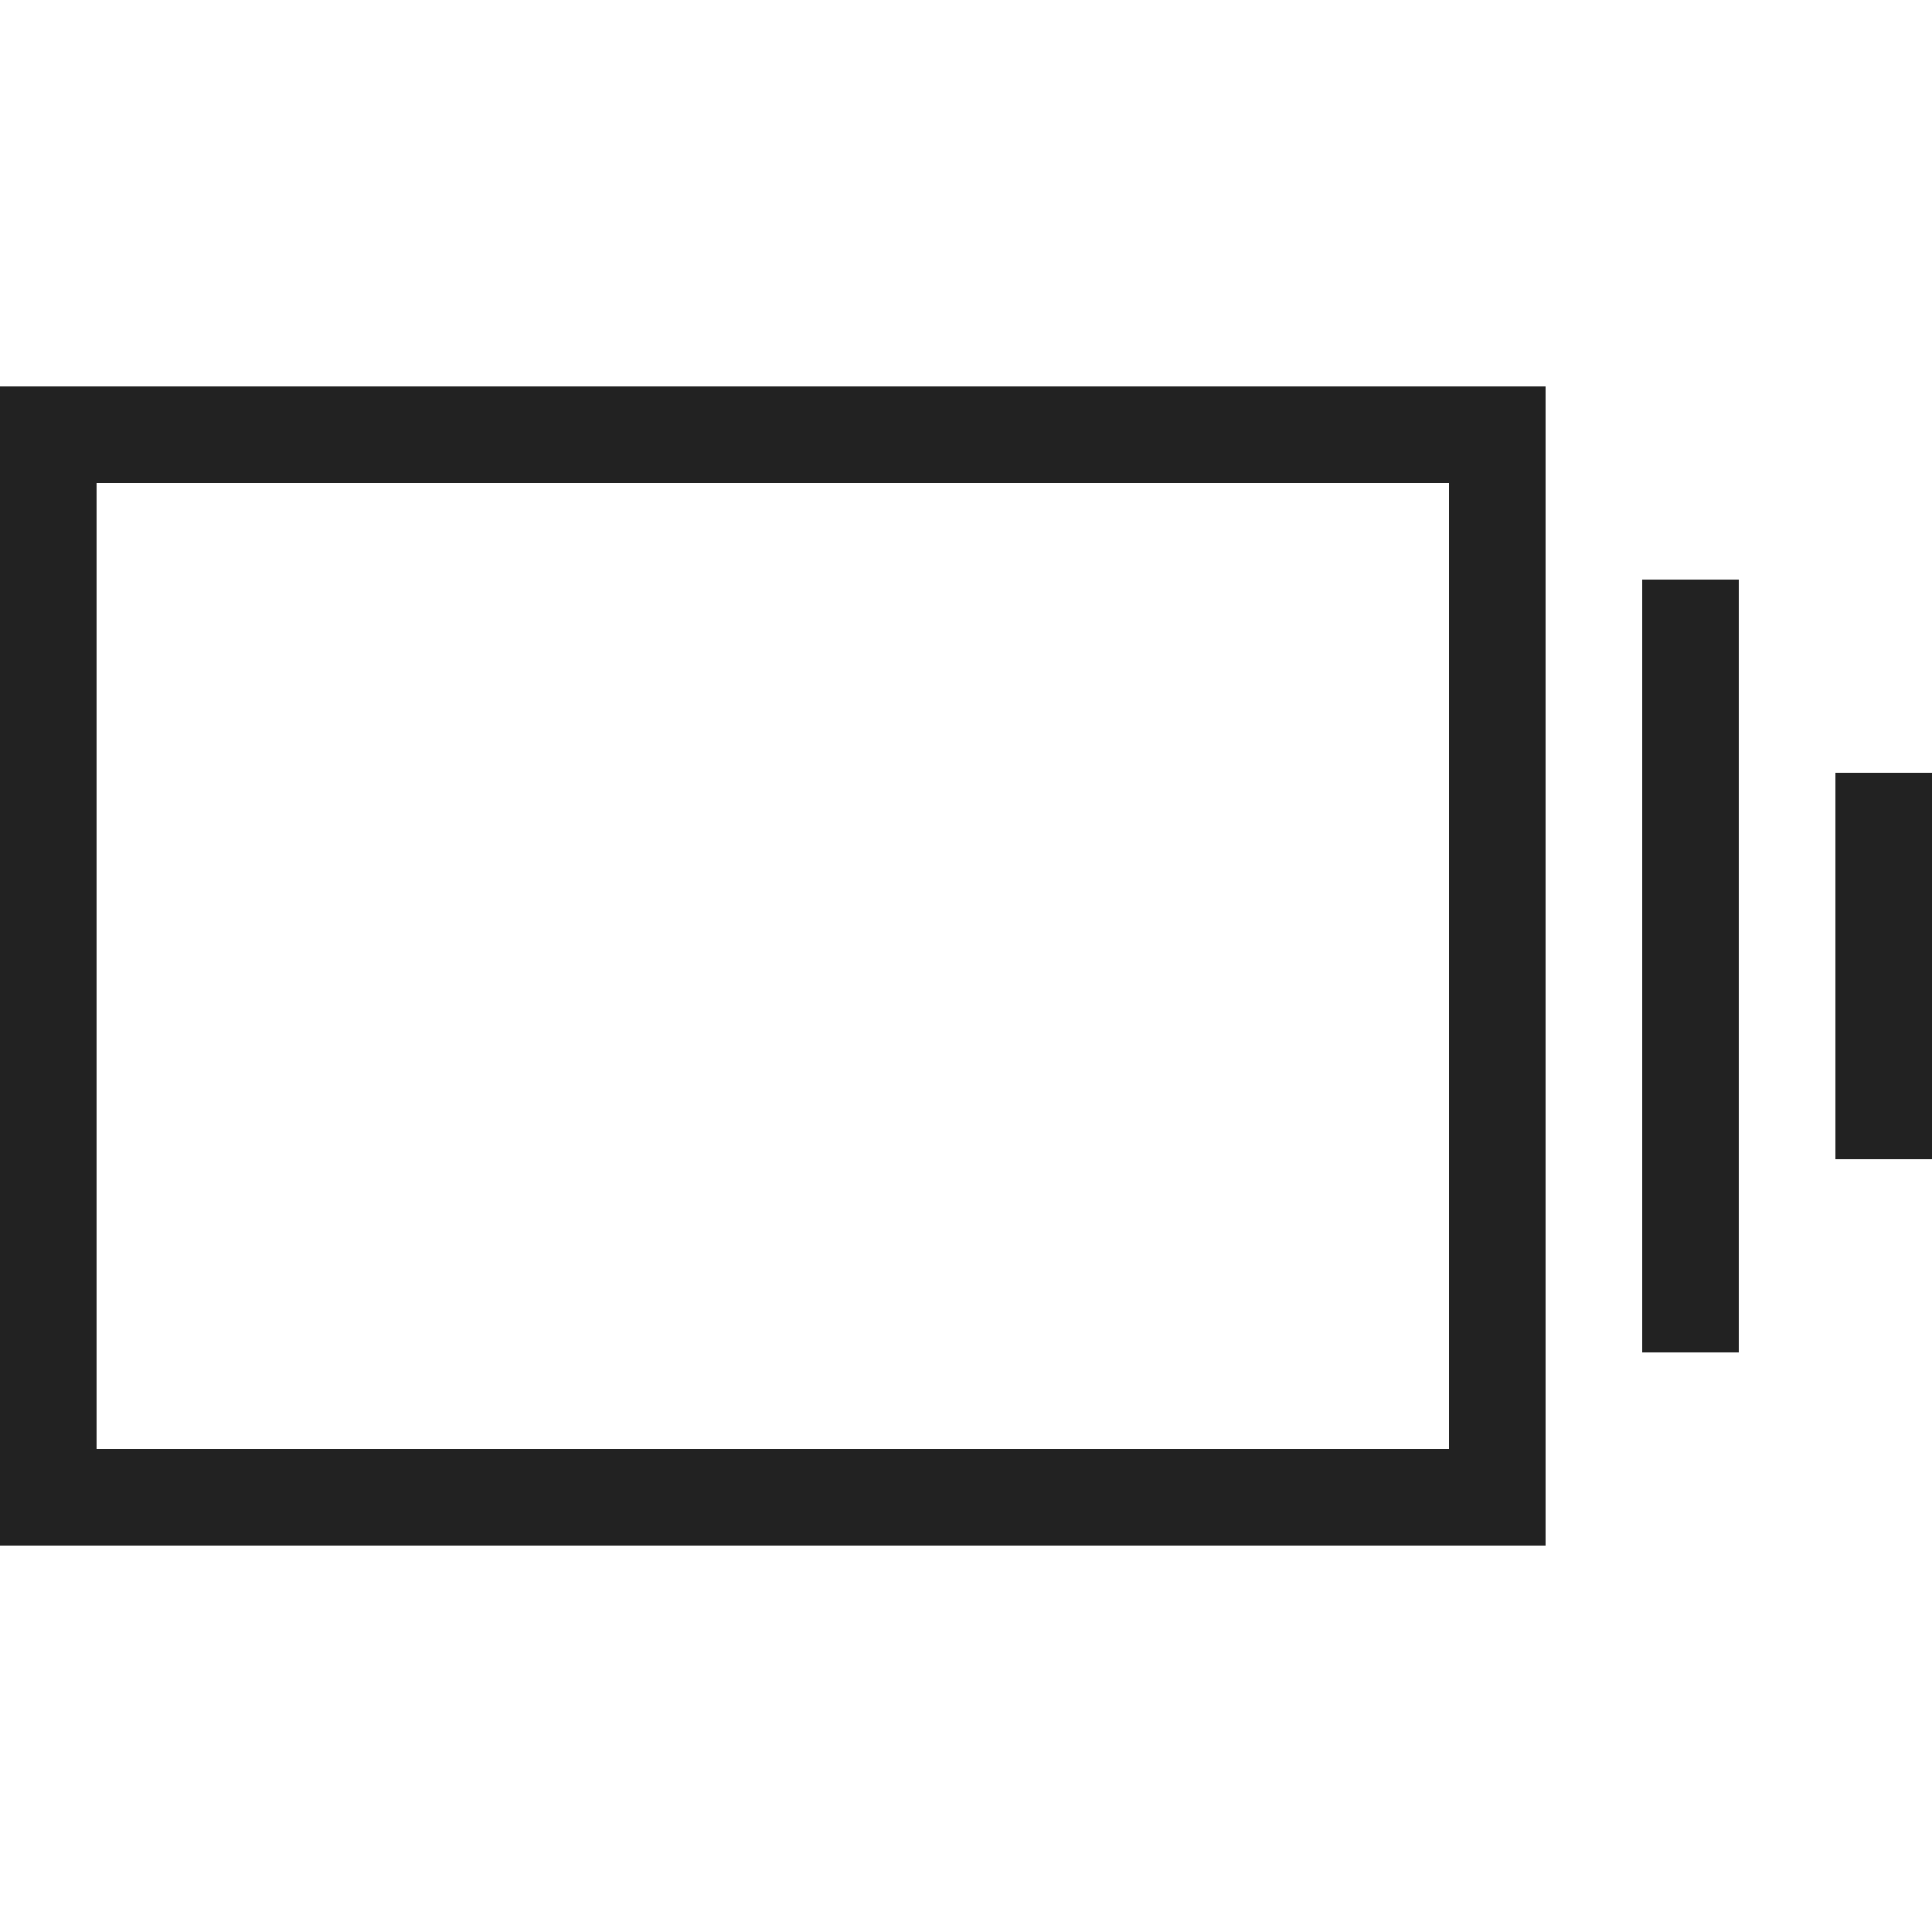 <?xml version="1.0" ?><svg height="20" version="1.1" viewBox="0 0 20 20" width="20" xmlns="http://www.w3.org/2000/svg"><g id="layer1"><path d="M 0 4 L 0 16 L 16 16 L 16 4 L 0 4 z M 1 5 L 15 5 L 15 15 L 1 15 L 1 5 z M 17 6 L 17 14 L 18 14 L 18 6 L 17 6 z M 19 8 L 19 12 L 20 12 L 20 8 L 19 8 z " style="fill:#222222; fill-opacity:1; stroke:none; stroke-width:0px;"/></g></svg>